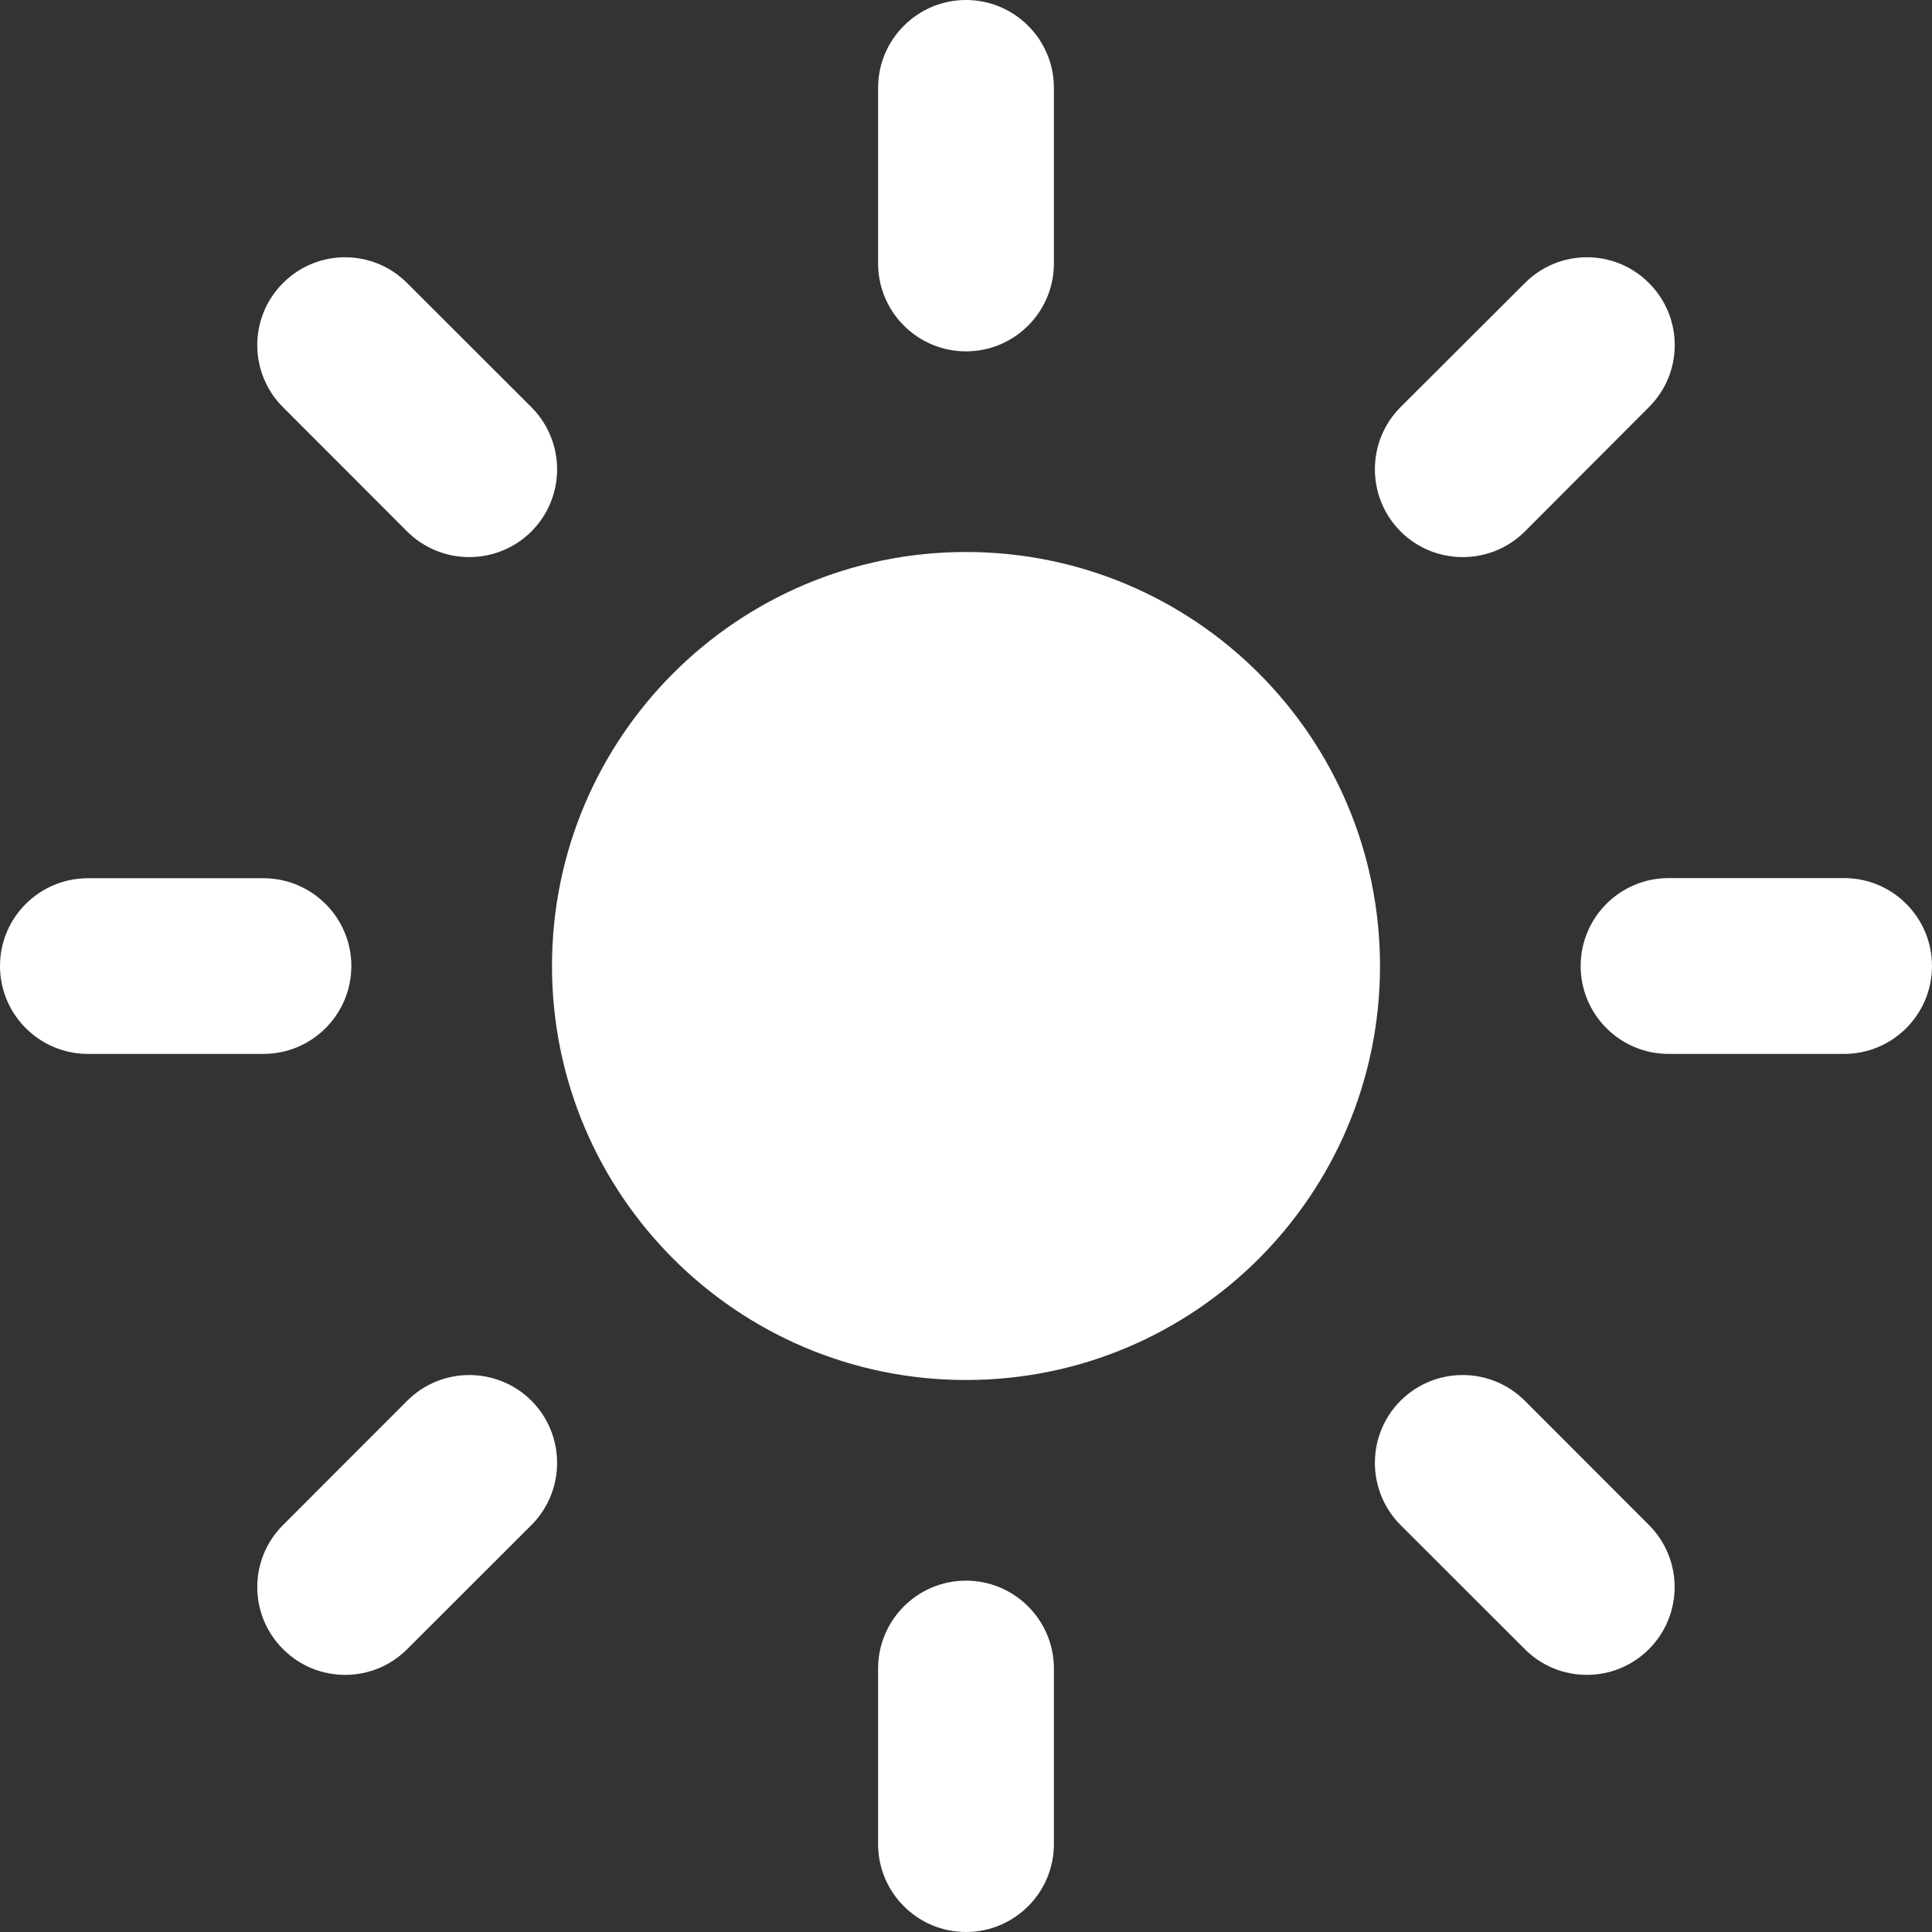 <?xml version="1.0" encoding="utf-8"?>
<svg xmlns="http://www.w3.org/2000/svg" fill="none" height="100%" overflow="visible" preserveAspectRatio="none" style="display: block;" viewBox="0 0 14 14" width="100%">
<rect x="0" y="0" width="14" height="14" fill="#333333" stroke="none"/>
<path d="M7 11.454C7.351 11.454 7.637 11.739 7.637 12.091V13.363C7.637 13.715 7.351 14 7 14C6.649 14 6.363 13.715 6.363 13.363V12.091C6.363 11.739 6.649 11.454 7 11.454ZM2.951 10.15C3.2 9.902 3.602 9.902 3.851 10.15C4.099 10.399 4.099 10.802 3.851 11.051L2.951 11.95C2.703 12.199 2.299 12.199 2.051 11.95C1.802 11.702 1.802 11.299 2.051 11.051L2.951 10.15ZM10.149 10.15C10.398 9.902 10.8 9.902 11.049 10.15L11.949 11.051C12.197 11.299 12.197 11.702 11.949 11.95C11.701 12.199 11.297 12.199 11.049 11.95L10.149 11.051C9.901 10.802 9.901 10.399 10.149 10.15ZM7 4C8.657 4 10 5.343 10 7C10 8.657 8.657 10 7 10C5.343 10 4 8.657 4 7C4 5.343 5.343 4 7 4ZM1.909 6.364C2.26 6.364 2.546 6.649 2.546 7C2.546 7.351 2.261 7.637 1.909 7.637H0.637C0.285 7.637 -1.53625e-08 7.351 0 7C0 6.649 0.285 6.364 0.637 6.364H1.909ZM13.363 6.363C13.715 6.363 14 6.649 14 7C14 7.351 13.715 7.637 13.363 7.637H12.091C11.739 7.637 11.454 7.351 11.454 7C11.454 6.649 11.739 6.363 12.091 6.363H13.363ZM2.051 2.051C2.299 1.802 2.702 1.802 2.95 2.051L3.851 2.951C4.099 3.2 4.099 3.602 3.851 3.851C3.602 4.099 3.199 4.099 2.95 3.851L2.051 2.951C1.802 2.703 1.802 2.299 2.051 2.051ZM11.05 2.051C11.298 1.802 11.701 1.802 11.949 2.051C12.198 2.299 12.198 2.702 11.949 2.95L11.05 3.851C10.801 4.099 10.398 4.099 10.149 3.851C9.901 3.602 9.901 3.199 10.149 2.95L11.05 2.051ZM7 0C7.351 9.71517e-07 7.637 0.285 7.637 0.637V1.909C7.637 2.261 7.351 2.546 7 2.546C6.649 2.546 6.363 2.261 6.363 1.909V0.637C6.363 0.285 6.649 1.53625e-08 7 0Z" fill="white" id="icon"/>
</svg>